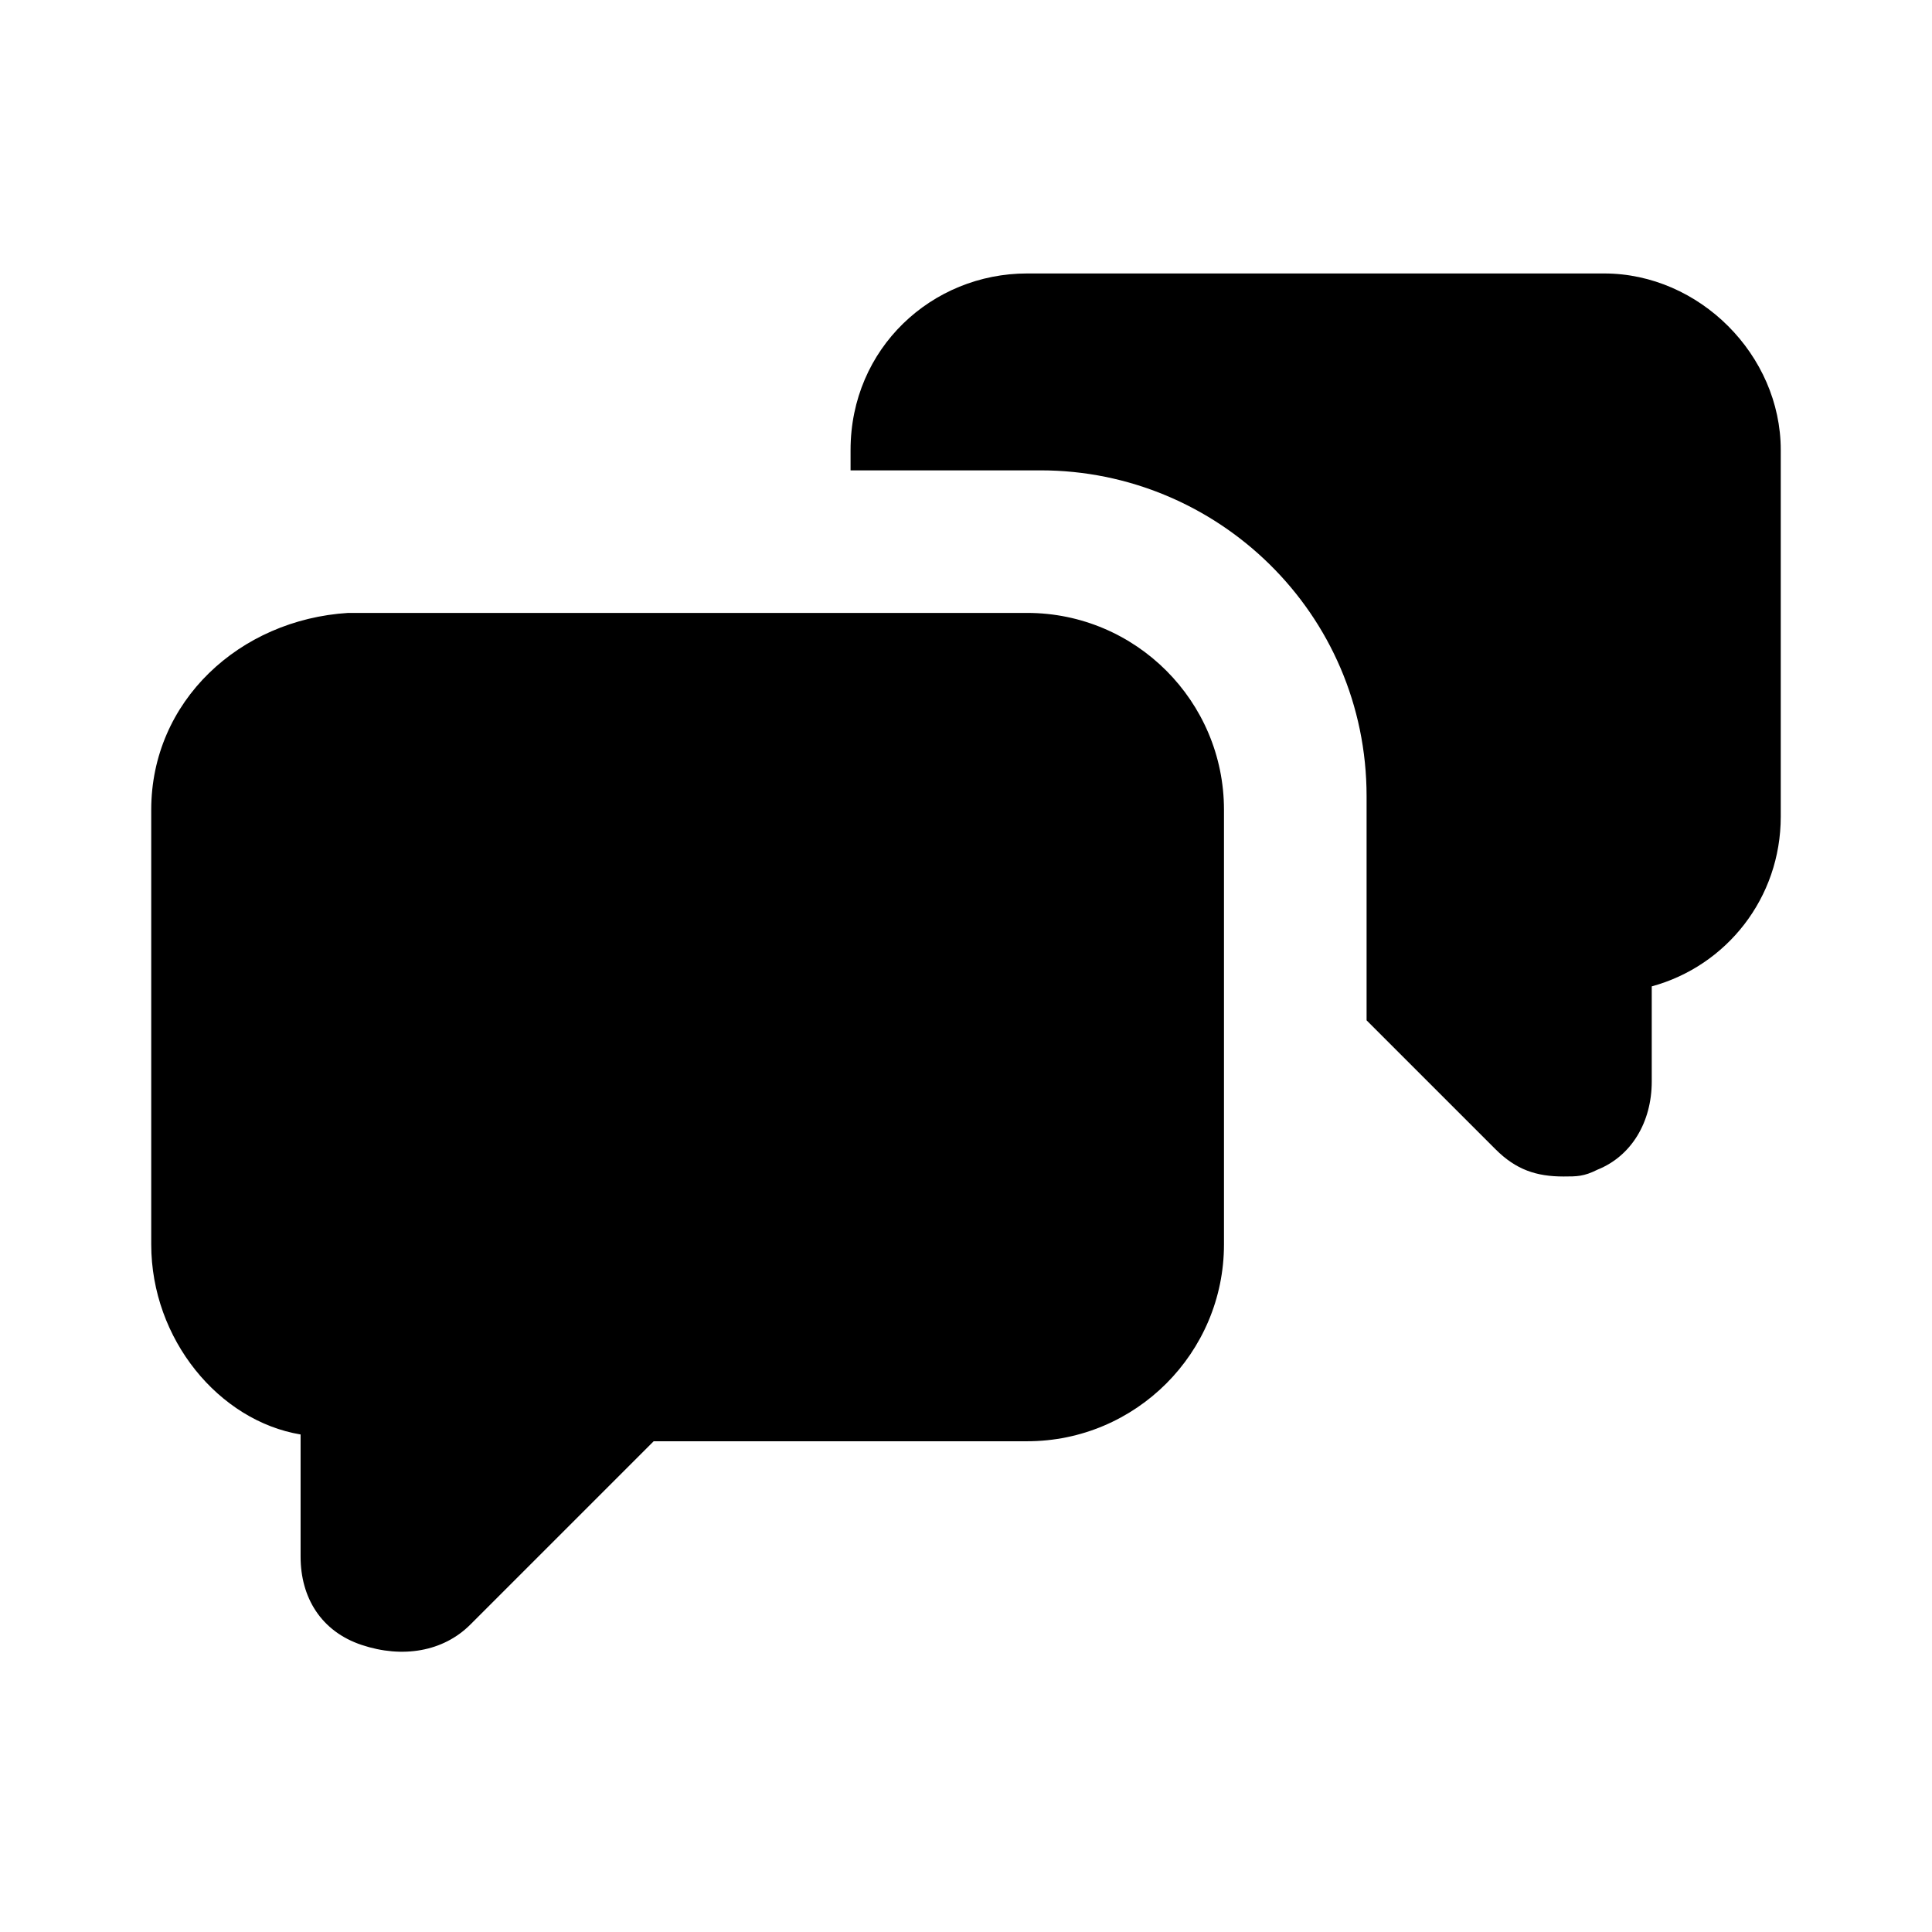 <?xml version="1.0" encoding="UTF-8"?>
<!-- Uploaded to: ICON Repo, www.iconrepo.com, Generator: ICON Repo Mixer Tools -->
<svg fill="#000000" width="800px" height="800px" version="1.1" viewBox="144 144 512 512" xmlns="http://www.w3.org/2000/svg">
 <g>
  <path d="m569.13 216.47h-152.94c-25.191 0-46.781 19.793-46.781 46.781v5.398h50.383c46.781 0 86.367 37.785 86.367 86.367v59.379l34.188 34.188c5.398 5.398 10.797 7.199 17.992 7.199 3.598 0 5.398 0 8.996-1.801 8.996-3.598 14.395-12.594 14.395-23.391v-25.191c19.793-5.398 34.188-23.395 34.188-44.984v-97.164c0-25.191-21.594-46.781-46.785-46.781z"/>
  <path d="m223.66 524.15v32.387c0 10.797 5.398 19.793 16.195 23.391 10.797 3.598 21.594 1.801 28.789-5.398l48.582-48.582h98.961c28.789 0 52.18-23.391 52.18-52.18v-115.16c0-28.789-23.391-52.18-52.18-52.18h-179.93c-28.789 1.801-52.18 23.391-52.18 52.18v115.16c0 25.191 17.992 46.785 39.582 50.383z"/>
 </g>
</svg>